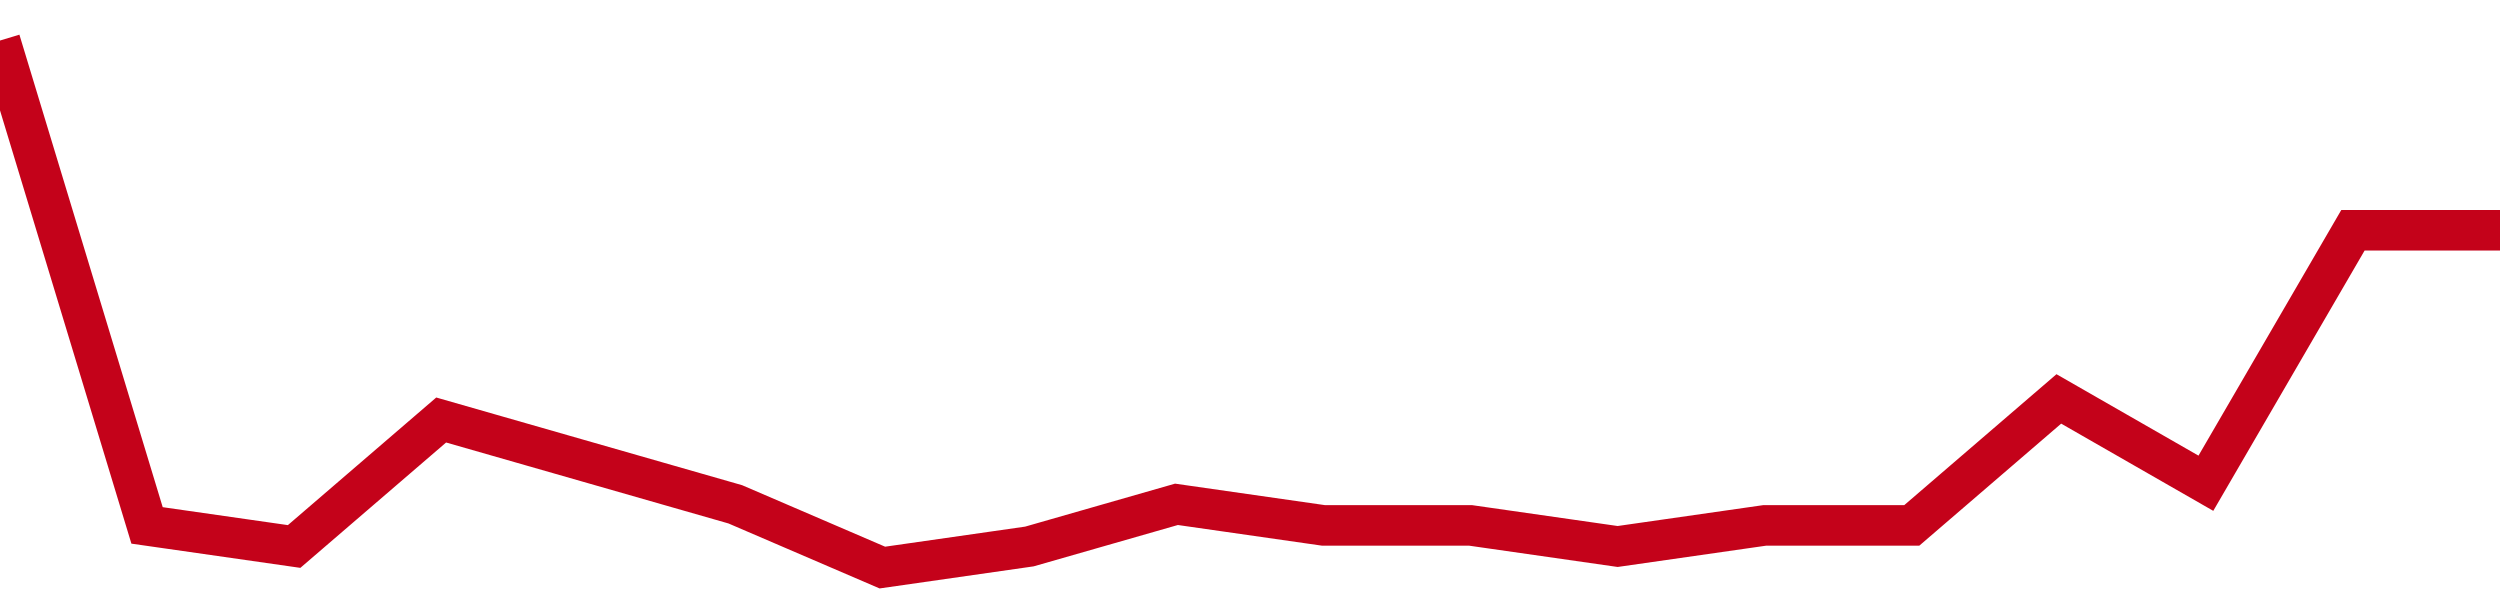 <!-- Generated with https://github.com/jxxe/sparkline/ --><svg viewBox="0 0 185 45" class="sparkline" xmlns="http://www.w3.org/2000/svg"><path class="sparkline--fill" d="M 0 3 L 0 3 L 10.882 38.88 L 21.765 40.44 L 32.647 31.08 L 43.529 34.2 L 54.412 37.32 L 65.294 42 L 76.176 40.44 L 87.059 37.32 L 97.941 38.88 L 108.824 38.88 L 119.706 40.44 L 130.588 38.88 L 141.471 38.88 L 152.353 29.52 L 163.235 35.76 L 174.118 17.04 L 185 17.04 V 45 L 0 45 Z" stroke="none" fill="none" ></path><path class="sparkline--line" d="M 0 3 L 0 3 L 10.882 38.88 L 21.765 40.44 L 32.647 31.08 L 43.529 34.2 L 54.412 37.32 L 65.294 42 L 76.176 40.44 L 87.059 37.32 L 97.941 38.88 L 108.824 38.88 L 119.706 40.44 L 130.588 38.88 L 141.471 38.88 L 152.353 29.52 L 163.235 35.76 L 174.118 17.04 L 185 17.04" fill="none" stroke-width="3" stroke="#C4021A" ></path></svg>
